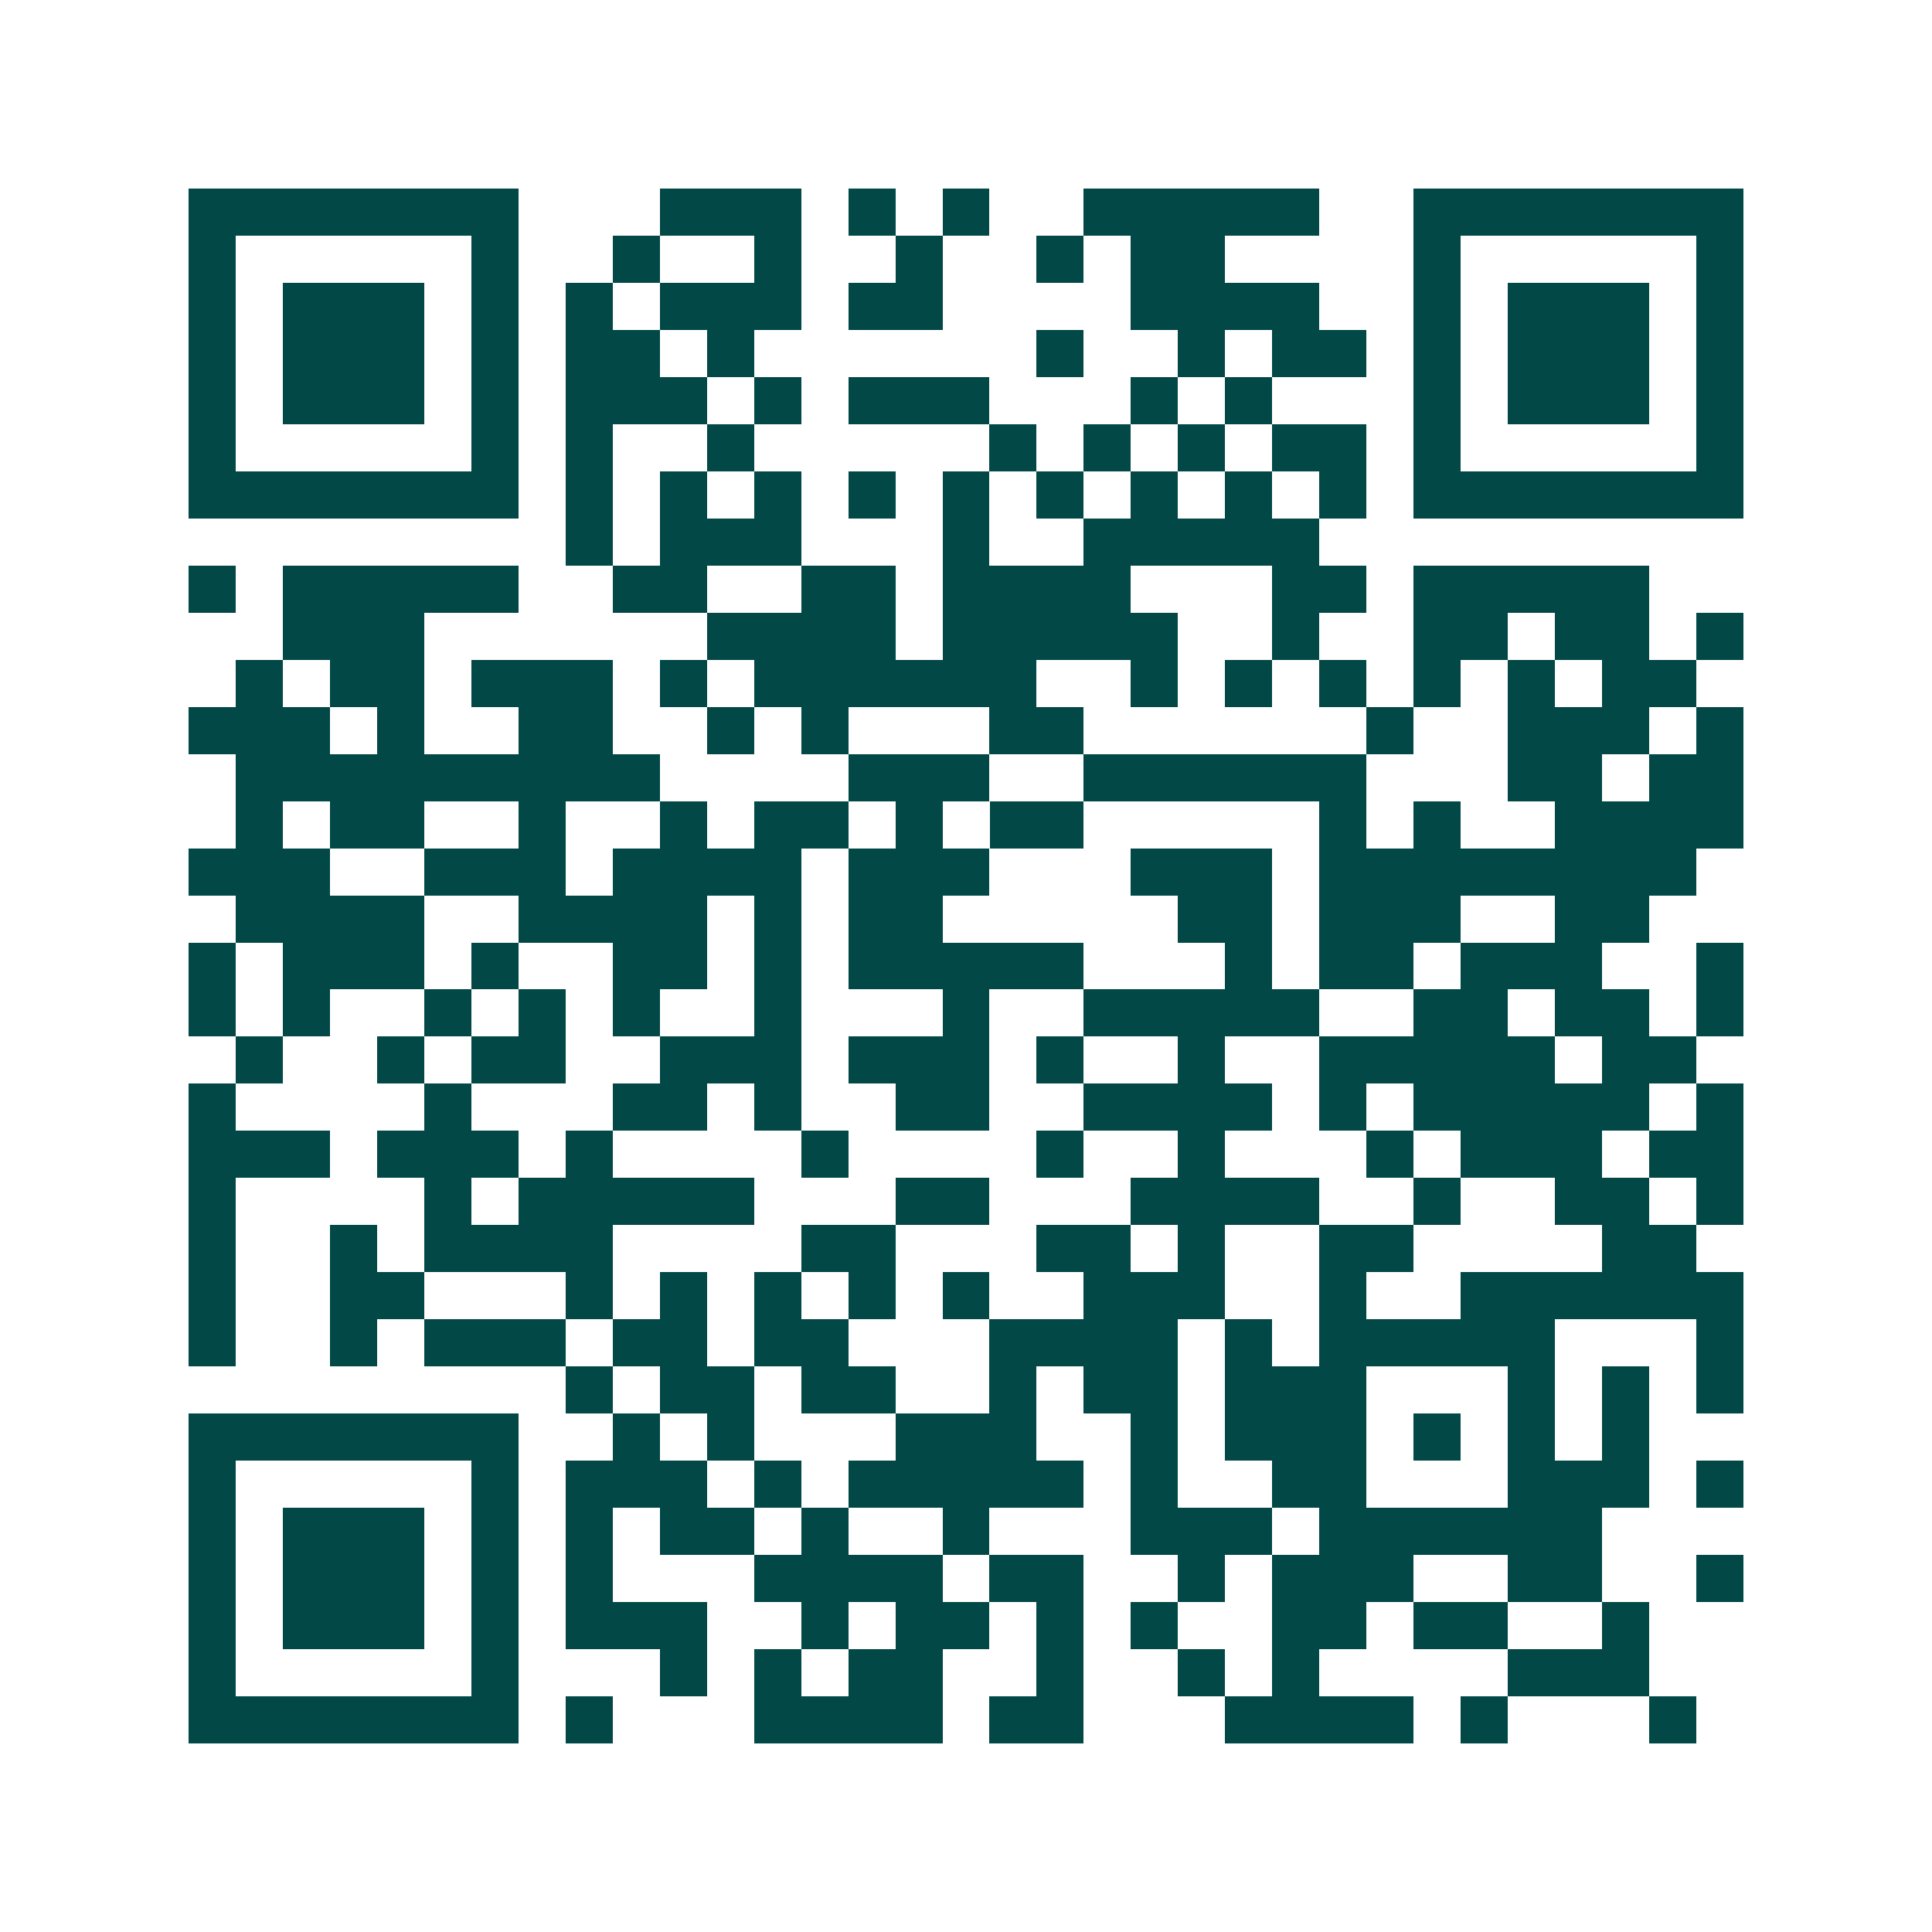 <svg xmlns="http://www.w3.org/2000/svg" width="200" height="200" viewBox="0 0 41 41" shape-rendering="crispEdges"><path fill="#ffffff" d="M0 0h41v41H0z"/><path stroke="#014847" d="M4 4.5h7m3 0h3m1 0h1m1 0h1m2 0h5m2 0h7M4 5.5h1m5 0h1m2 0h1m2 0h1m2 0h1m2 0h1m1 0h2m4 0h1m5 0h1M4 6.5h1m1 0h3m1 0h1m1 0h1m1 0h3m1 0h2m4 0h4m2 0h1m1 0h3m1 0h1M4 7.5h1m1 0h3m1 0h1m1 0h2m1 0h1m6 0h1m2 0h1m1 0h2m1 0h1m1 0h3m1 0h1M4 8.5h1m1 0h3m1 0h1m1 0h3m1 0h1m1 0h3m3 0h1m1 0h1m3 0h1m1 0h3m1 0h1M4 9.5h1m5 0h1m1 0h1m2 0h1m5 0h1m1 0h1m1 0h1m1 0h2m1 0h1m5 0h1M4 10.5h7m1 0h1m1 0h1m1 0h1m1 0h1m1 0h1m1 0h1m1 0h1m1 0h1m1 0h1m1 0h7M12 11.5h1m1 0h3m3 0h1m2 0h5M4 12.5h1m1 0h5m2 0h2m2 0h2m1 0h4m3 0h2m1 0h5M6 13.5h3m6 0h4m1 0h5m2 0h1m2 0h2m1 0h2m1 0h1M5 14.5h1m1 0h2m1 0h3m1 0h1m1 0h6m2 0h1m1 0h1m1 0h1m1 0h1m1 0h1m1 0h2M4 15.5h3m1 0h1m2 0h2m2 0h1m1 0h1m3 0h2m6 0h1m2 0h3m1 0h1M5 16.5h9m4 0h3m2 0h6m3 0h2m1 0h2M5 17.5h1m1 0h2m2 0h1m2 0h1m1 0h2m1 0h1m1 0h2m5 0h1m1 0h1m2 0h4M4 18.5h3m2 0h3m1 0h4m1 0h3m3 0h3m1 0h8M5 19.5h4m2 0h4m1 0h1m1 0h2m5 0h2m1 0h3m2 0h2M4 20.5h1m1 0h3m1 0h1m2 0h2m1 0h1m1 0h5m3 0h1m1 0h2m1 0h3m2 0h1M4 21.5h1m1 0h1m2 0h1m1 0h1m1 0h1m2 0h1m3 0h1m2 0h5m2 0h2m1 0h2m1 0h1M5 22.5h1m2 0h1m1 0h2m2 0h3m1 0h3m1 0h1m2 0h1m2 0h5m1 0h2M4 23.5h1m4 0h1m3 0h2m1 0h1m2 0h2m2 0h4m1 0h1m1 0h5m1 0h1M4 24.5h3m1 0h3m1 0h1m4 0h1m4 0h1m2 0h1m3 0h1m1 0h3m1 0h2M4 25.5h1m4 0h1m1 0h5m3 0h2m3 0h4m2 0h1m2 0h2m1 0h1M4 26.5h1m2 0h1m1 0h4m4 0h2m3 0h2m1 0h1m2 0h2m4 0h2M4 27.5h1m2 0h2m3 0h1m1 0h1m1 0h1m1 0h1m1 0h1m2 0h3m2 0h1m2 0h6M4 28.5h1m2 0h1m1 0h3m1 0h2m1 0h2m3 0h4m1 0h1m1 0h5m3 0h1M12 29.5h1m1 0h2m1 0h2m2 0h1m1 0h2m1 0h3m3 0h1m1 0h1m1 0h1M4 30.5h7m2 0h1m1 0h1m3 0h3m2 0h1m1 0h3m1 0h1m1 0h1m1 0h1M4 31.5h1m5 0h1m1 0h3m1 0h1m1 0h5m1 0h1m2 0h2m3 0h3m1 0h1M4 32.5h1m1 0h3m1 0h1m1 0h1m1 0h2m1 0h1m2 0h1m3 0h3m1 0h6M4 33.5h1m1 0h3m1 0h1m1 0h1m3 0h4m1 0h2m2 0h1m1 0h3m2 0h2m2 0h1M4 34.5h1m1 0h3m1 0h1m1 0h3m2 0h1m1 0h2m1 0h1m1 0h1m2 0h2m1 0h2m2 0h1M4 35.5h1m5 0h1m3 0h1m1 0h1m1 0h2m2 0h1m2 0h1m1 0h1m4 0h3M4 36.5h7m1 0h1m3 0h4m1 0h2m3 0h4m1 0h1m3 0h1"/></svg>
